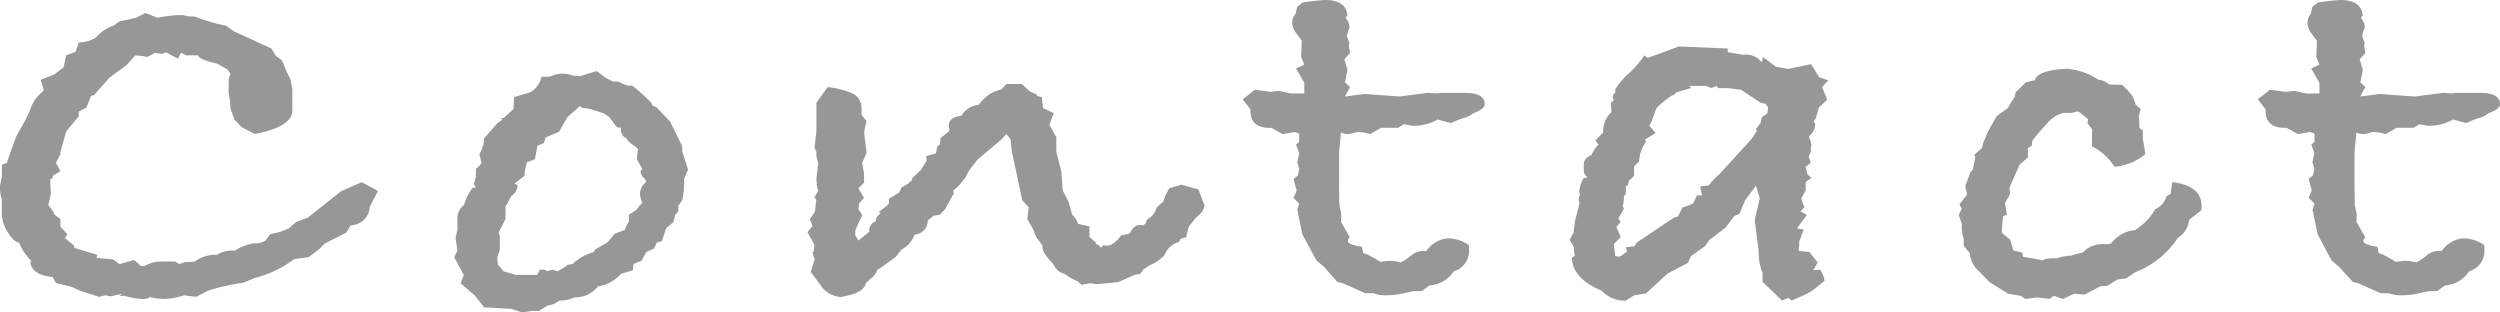 <svg xmlns="http://www.w3.org/2000/svg" viewBox="0 0 64 8">
  <defs>
    <style>
      .a {
        fill: #979797;
      }
    </style>
  </defs>
  <g>
    <path class="a" d="M9.677,4.888l-.211.4a.5.5,0,0,1-.488.481l-.114.187-.553.28-.13.134L7.9,6.585c-.1.008-.222.026-.374.053a2.93,2.93,0,0,1-1.008.481l-.293.12a5.454,5.454,0,0,0-.894.2l-.309.16-.309-.04a1.724,1.724,0,0,1-.521.094A1.4,1.4,0,0,1,3.822,7.6c0,.036-.06.054-.179.054a2.056,2.056,0,0,1-.455-.08h-.13l.065-.054-.293.067L2.7,7.559l-.163.04-.488-.155-.211-.1-.407-.1L1.35,7.094c-.336-.035-.526-.151-.569-.351V6.692H.813A1.392,1.392,0,0,1,.488,6.21C.4,6.2.306,6.115.2,5.95a.934.934,0,0,1-.154-.5V5.1A.96.96,0,0,1,0,4.755l.049-.227V4.22l.134-.053L.2,4.087l.218-.6L.636,3.1.77,2.818a.923.923,0,0,1,.285-.44l.067-.068-.081-.266L1.4,1.9a2.546,2.546,0,0,1,.228-.173l.065-.308.243-.094.082-.24A.839.839,0,0,0,2.456.961,1,1,0,0,1,2.911.655L3.058.548,3.48.455,3.725.334l.308.121A3.586,3.586,0,0,1,4.521.388H4.7l.1.027.2.013a4.113,4.113,0,0,0,.781.227L5.985.8l.96.441.114.187.162.12.114.281.1.2.048.254v.547q0,.416-.963.6l-.332-.174L6,3.06l-.1-.281-.012-.2L5.85,2.365l.005-.334L5.9,1.884l-.081-.107c-.044-.027-.114-.067-.212-.121l-.049-.027c-.314-.07-.477-.142-.488-.213H4.765l-.13-.067L4.554,1.5l-.309-.16-.081.04-.2-.027-.195.107a1.273,1.273,0,0,0-.309-.04l-.211.24L2.8,1.99l-.39.441-.081.027-.114.293-.2.107v.12l-.32.388L1.545,3.9v.054l-.114.213.114.214L1.35,4.5v.054l-.065.04.016.373-.065.281.13.174L1.4,5.5l.146.106V5.8l.179.2-.065.093.228.187.016.067.585.174-.016.08.424.04.163.12.374-.106.179.16.1-.011a.768.768,0,0,1,.375-.109h.391l.114.066.146-.053a1.651,1.651,0,0,0,.245-.013.917.917,0,0,1,.57-.172.737.737,0,0,1,.456-.107,1.353,1.353,0,0,1,.472-.185.618.618,0,0,0,.31-.066l.13-.172.245-.054.228-.093.19-.165.292-.107.861-.682.52-.228Z"/>
    <path class="a" d="M17.614,4.341l-.1.24a2.461,2.461,0,0,1-.048.548l-.1.134v.146l-.081.094-.049.187-.179.147-.114.333-.13.04-.065.148-.2.093-.13.227-.2.08-.017.16-.309.094a.934.934,0,0,1-.52.307l-.065.014a.74.74,0,0,1-.6.28.843.843,0,0,1-.374.08l-.163.094-.162.04-.212.133H13.6L13.369,8l-.276-.093-.7-.04-.244-.308-.358-.306.082-.214-.244-.454.081-.174-.049-.321.049-.2V5.623a.427.427,0,0,1,.169-.374,1.292,1.292,0,0,1,.219-.441h.084l-.049-.093.049-.187v-.2a.7.7,0,0,0,.146-.16l-.049-.187V3.927a.736.736,0,0,0,.114-.388l.342-.387c.054-.036.092-.062.114-.08l-.017-.053H12.9l.244-.228.017-.306.406-.12a.576.576,0,0,0,.293-.4h.211a.8.8,0,0,1,.326-.08.714.714,0,0,1,.276.053l.179.013.423-.133.228.173.179.094h.13l.244.106h.13a4.912,4.912,0,0,1,.488.441L16.7,2.7l.114.053.342.361.309.628v.134Zm-1.073.316-.017-.067a.325.325,0,0,1-.13-.2l.049-.066L16.3,4.07l.032-.252-.065-.067c-.141-.089-.217-.16-.228-.214-.1-.035-.146-.123-.146-.266l-.1-.013-.2-.267L15.451,2.9l-.342-.107-.13-.026a.142.142,0,0,1-.13-.054L14.524,3l-.212.371-.341.147-.049.145-.163.067-.065.345-.2.079a1.06,1.06,0,0,0-.065.346l-.26.2.081.039a.346.346,0,0,1-.163.28,2.564,2.564,0,0,1-.146.265v.318l-.179.358.033.067V6.4l-.065.187.016.185.146.173.228.066.081.027h.552l.065-.134h.065c.065,0,.1.013.114.04l.146-.04.129.04.212-.121.032-.04.146-.027a1.221,1.221,0,0,1,.536-.3l.033-.067.325-.189.178-.215L16,5.883l.017-.067L16.1,5.67V5.5l.2-.134.065-.093.081-.08a.735.735,0,0,1-.065-.226.436.436,0,0,1,.1-.254Z"/>
    <path class="a" d="M30.821,5.3c0,.071-.071.165-.212.28l-.179.227-.065.267-.146.04-.033.08a.542.542,0,0,0-.374.334,1.049,1.049,0,0,1-.39.267.568.568,0,0,1-.146.094l-.082.12-.146.027-.423.187-.553.053-.146-.026-.244.04-.1-.094a1.044,1.044,0,0,1-.325-.187.408.408,0,0,1-.293-.254c-.184-.178-.276-.32-.276-.428V6.29l-.114-.16L26.543,6.1l-.1-.24L26.3,5.609l.033-.306-.163-.174L25.925,3.98a1.923,1.923,0,0,1-.049-.387l-.033-.067-.082-.093-.148.158-.594.5-.214.279-.1.191-.177.213-.128.107.017.068-.228.414-.13.133-.163.027-.146.121A.348.348,0,0,1,23.437,6l-.033.027a.678.678,0,0,1-.325.361l-.146.187c-.239.178-.4.29-.472.333a.484.484,0,0,1-.179.228.9.9,0,0,1-.114.107c-.032.152-.184.258-.455.32l-.179.04A.671.671,0,0,1,21,7.293l-.244-.335.1-.32L20.8,6.465l.032-.027.017-.174-.179-.32.13-.16-.065-.175.126-.186.036-.307-.048-.053.1-.188-.036-.094L20.9,4.568l.049-.4a.716.716,0,0,1-.049-.173V3.887l-.048-.107.048-.427V2.631l.285-.4a1.981,1.981,0,0,1,.68.181.435.435,0,0,1,.19.407v.12l.13.161-.065.28.065.535-.113.253.048.281v.227l-.146.146.146.242-.125.146-.021.147.1.147-.131.281-.048.12v.12l.081.133.277-.227a.261.261,0,0,1,.162-.267.256.256,0,0,1,.13-.2l-.049-.04.212-.16.049-.054v-.12l.26-.161.065-.133.146-.08.635-.588q-.082.08-.537.494v.027l.033-.093.211-.2.146-.227V3.994l.244-.067.033-.173.065-.054.016-.067V3.539l.228-.186V3.286a.181.181,0,0,1-.016-.054c0-.16.108-.249.325-.267a.576.576,0,0,1,.439-.28l.1-.12.033-.027a.78.78,0,0,1,.439-.241l.146-.147h.391l.2.187.179.081.016.04.114.027.033.28.276.133-.114.294.179.321v.374l.13.508.033.48.146.281.1.347a.474.474,0,0,1,.146.227l.293.067v.267l.163.146v.04l.065.014.065.08.065-.067c-.022,0,0,0,.081.013.119,0,.244-.088.374-.267l.2-.035.049-.068a.319.319,0,0,1,.2-.163l.114.013.065-.053.016-.068.049-.053a.434.434,0,0,0,.211-.28l.179-.16.032-.12.114-.215.309-.093.439.12.146.388a.038.038,0,0,0,.017.027Z"/>
    <path class="a" d="M38.009,2.671c0,.08-.1.157-.292.227a.588.588,0,0,1-.244.121,2.388,2.388,0,0,0-.326.133l-.341-.093a1.255,1.255,0,0,1-.667.16l-.2-.04-.147.093h-.439l-.276.161a1.186,1.186,0,0,0-.342-.054.88.88,0,0,1-.228.054.485.485,0,0,1-.178-.04l-.049.507v.841l.007.507.05.24-.008.188.227.4a.122.122,0,0,0-.049.094c0,.063.12.112.358.147l.033.161.114.04.2.107.13.08a1.622,1.622,0,0,1,.228-.027,1.142,1.142,0,0,1,.293.04,1.812,1.812,0,0,0,.276-.187.478.478,0,0,1,.276-.106h.1a.741.741,0,0,1,.52-.321.918.918,0,0,1,.57.173v.094a.536.536,0,0,1-.39.574.789.789,0,0,1-.619.361l-.2.147h-.211l-.374.08a1.984,1.984,0,0,1-.374.026.8.8,0,0,1-.277-.053h-.211l-.57-.253-.146-.04L33.9,6.838l-.2-.173L33.341,6l-.13-.628.049-.16-.146-.146.081-.188-.081-.294.113-.093.033-.174-.049-.16.049-.24L33.179,3.7l.081-.067V3.419l-.114-.04-.309.054-.293-.161H32.5c-.326,0-.488-.144-.488-.433V2.8l-.2-.257.31-.245.406.054.212-.027.309.067h.341V2.124l-.211-.374.211-.094-.081-.2.016-.414L33.2.868A.453.453,0,0,1,33.081.6a.352.352,0,0,1,.081-.24l.049-.187.13-.107A4.817,4.817,0,0,1,33.927,0q.521,0,.569.389l-.049.068a.375.375,0,0,1,.1.228.414.414,0,0,1-.016.067L34.5.833,34.48.927l.065.174-.016.067.032.188-.146.162.081.268-.065.322.13.121-.13.242.5-.066.895.066.716-.093.244.013.081-.013h.634C37.841,2.378,38.009,2.475,38.009,2.671Z"/>
    <path class="a" d="M46.808,2.057l-.162.173.13.321-.211.2-.082.281-.049.067.033.067a.34.34,0,0,1-.114.28l-.033.04v.053a.376.376,0,0,1,.049.175.191.191,0,0,1-.016.093l.016.053-.065.147.049.16-.13.107.049.187.1.094-.146.106v.214l-.114.214.081.214-.1.106.162.094-.227.307-.016.04.162.027-.114.307v.053a.528.528,0,0,1-.016.148l.016.04.26.026.212.267-.114.2.179-.013a.766.766,0,0,1,.114.281l-.244.2a1.456,1.456,0,0,1-.325.187l-.277.12-.082-.067-.162.067-.5-.478V6.988a1.436,1.436,0,0,1-.1-.492V6.417l-.1-.784.13-.559-.1-.319-.276.374-.147.347-.13.054-.228.3-.406.309-.114.161-.358.255-.081.175L42.693,7l-.553.51-.309.053-.211.135A.816.816,0,0,1,41,7.438q-.732-.294-.764-.844l.081-.04-.016-.08-.017-.161-.1-.174.1-.188.033-.281.114-.443V5.174a.1.1,0,0,1-.017-.054.374.374,0,0,1,.033-.134.231.231,0,0,1-.016-.107.884.884,0,0,1,.1-.308l.114-.04a.185.185,0,0,1-.1-.148V4.209c0-.107.066-.187.2-.241a.762.762,0,0,1,.179-.268l-.082-.107.2-.2V3.339a.657.657,0,0,1,.212-.468l-.017-.24.066-.053v-.04a.087.087,0,0,1-.016-.04.163.163,0,0,1,.065-.133V2.284a1.773,1.773,0,0,1,.341-.4,2.948,2.948,0,0,0,.407-.468l.081.066.179-.066.081-.027.537-.2,1.252.053v.094l.391.066a.515.515,0,0,1,.487.2.329.329,0,0,1,.017-.093V1.456l.341.254.309.054.586-.121.212.334Zm-1.545.694L45.2,2.658l-.13-.027-.5-.334-.326-.04h-.26L43.946,2.2l-.131.053L43.669,2.2h-.423l.049.053-.374.108-.065.067-.049.013a2.166,2.166,0,0,0-.406.333l-.114.322-.065.12.162.187-.276.173.032.053a.871.871,0,0,0-.177.5l-.13.133,0,.241-.13.12-.032.12-.049.027v.187l-.049.066a.825.825,0,0,1-.032.255l.032.066-.146.253.065.08-.114.135.114.253-.179.187.033.254v.04l.065.026.081-.013a1.687,1.687,0,0,1,.162-.12L41.62,6.33l.227-.027L41.9,6.21l.956-.642.1-.027.114-.227a2.079,2.079,0,0,0,.275-.107L43.443,5h.129l-.049-.227.227-.027a.958.958,0,0,1,.106-.133,1.429,1.429,0,0,1,.155-.147l.829-.908.13-.2L44.954,3.3l.114-.147.032-.147.147-.107Z"/>
    <path class="a" d="M56.355,5.383l-.309.24L56.03,5.7a.589.589,0,0,1-.276.386,2.274,2.274,0,0,1-1.09.882l-.244.161-.211.026-.261.16-.179.014-.406.213L53.1,7.519l-.292.134-.228-.08-.114.08-.309-.04-.309.04-.114-.08-.325-.054-.472-.293-.26-.268a.694.694,0,0,1-.244-.427v-.04l-.162-.2V6.117a1,1,0,0,1-.049-.293V5.73L50.143,5.5l.081-.16-.065-.107.2-.254-.049-.214.13-.347.065-.08.065-.321-.032-.053.2-.173.033-.135.13-.306.211-.375.293-.213.065-.12.1-.147.033-.133.26-.255c.065-.018.141-.035.228-.053q.064-.254.813-.293a1.662,1.662,0,0,1,.813.28.5.5,0,0,1,.277.12l.341.013.228.241a.972.972,0,0,1,.111.266l.126.106-.049.2a1.711,1.711,0,0,1,.018.294l.087.053v.2l.065.414a1.436,1.436,0,0,1-.79.321,1.493,1.493,0,0,0-.576-.524V3.306l-.114-.148.012-.107L53.271,2.9l-.081-.05-.147.04H52.83a.748.748,0,0,0-.408.253q-.2.213-.392.453l-.017.133-.1.067V4.03l-.211.187-.26.586.016.159-.13.24.049.293-.1.04-.032.373.016.067.2.159.082.279.229.054.016.107.275.045.212.046a.653.653,0,0,1,.276-.054h.114a1.122,1.122,0,0,1,.357-.066,2.478,2.478,0,0,1,.293-.08.709.709,0,0,1,.553-.215h.1a.115.115,0,0,0,.114-.066.879.879,0,0,1,.569-.294,1.432,1.432,0,0,0,.521-.534.515.515,0,0,0,.292-.334l.1-.054.048-.307q.749.093.748.615Z"/>
    <path class="a" d="M64,2.671c0,.08-.1.157-.293.227a.581.581,0,0,1-.244.121,2.309,2.309,0,0,0-.325.133L62.8,3.059a1.251,1.251,0,0,1-.666.16l-.2-.04-.146.093h-.439l-.277.161a1.179,1.179,0,0,0-.341-.054.905.905,0,0,1-.228.054.49.49,0,0,1-.179-.04l-.049.507v.841l.007.507.05.24-.008.188.228.4a.119.119,0,0,0-.049.094c0,.063.119.112.358.147l.032.161.114.04.2.107.13.08a1.629,1.629,0,0,1,.227-.027,1.136,1.136,0,0,1,.293.04,1.8,1.8,0,0,0,.277-.187.473.473,0,0,1,.276-.106h.1a.739.739,0,0,1,.52-.321.915.915,0,0,1,.569.173v.094a.536.536,0,0,1-.39.574.789.789,0,0,1-.618.361l-.2.147h-.212l-.374.08a1.977,1.977,0,0,1-.374.026.791.791,0,0,1-.276-.053h-.212l-.569-.253-.146-.04-.342-.375-.2-.173L59.332,6l-.13-.628.049-.16L59.1,5.063l.082-.188L59.1,4.581l.114-.093.033-.174-.049-.16.049-.24L59.169,3.7l.082-.067V3.419l-.114-.04-.309.054-.293-.161h-.049Q58,3.272,58,2.839V2.8l-.2-.257.309-.245.407.054.211-.027.309.067h.342V2.124l-.212-.374.212-.094-.081-.2.016-.414-.13-.174A.453.453,0,0,1,59.072.6a.352.352,0,0,1,.081-.24L59.2.174l.13-.107A4.817,4.817,0,0,1,59.918,0c.347,0,.536.13.569.389l-.049.068a.375.375,0,0,1,.1.228.358.358,0,0,1-.017.067l-.032.081-.016.094.065.174-.017.067.033.188-.146.162.081.268-.065.322.13.121-.13.242.5-.066.894.066.716-.093.244.013.081-.013H63.5C63.832,2.378,64,2.475,64,2.671Z"/>
  </g>
</svg>
